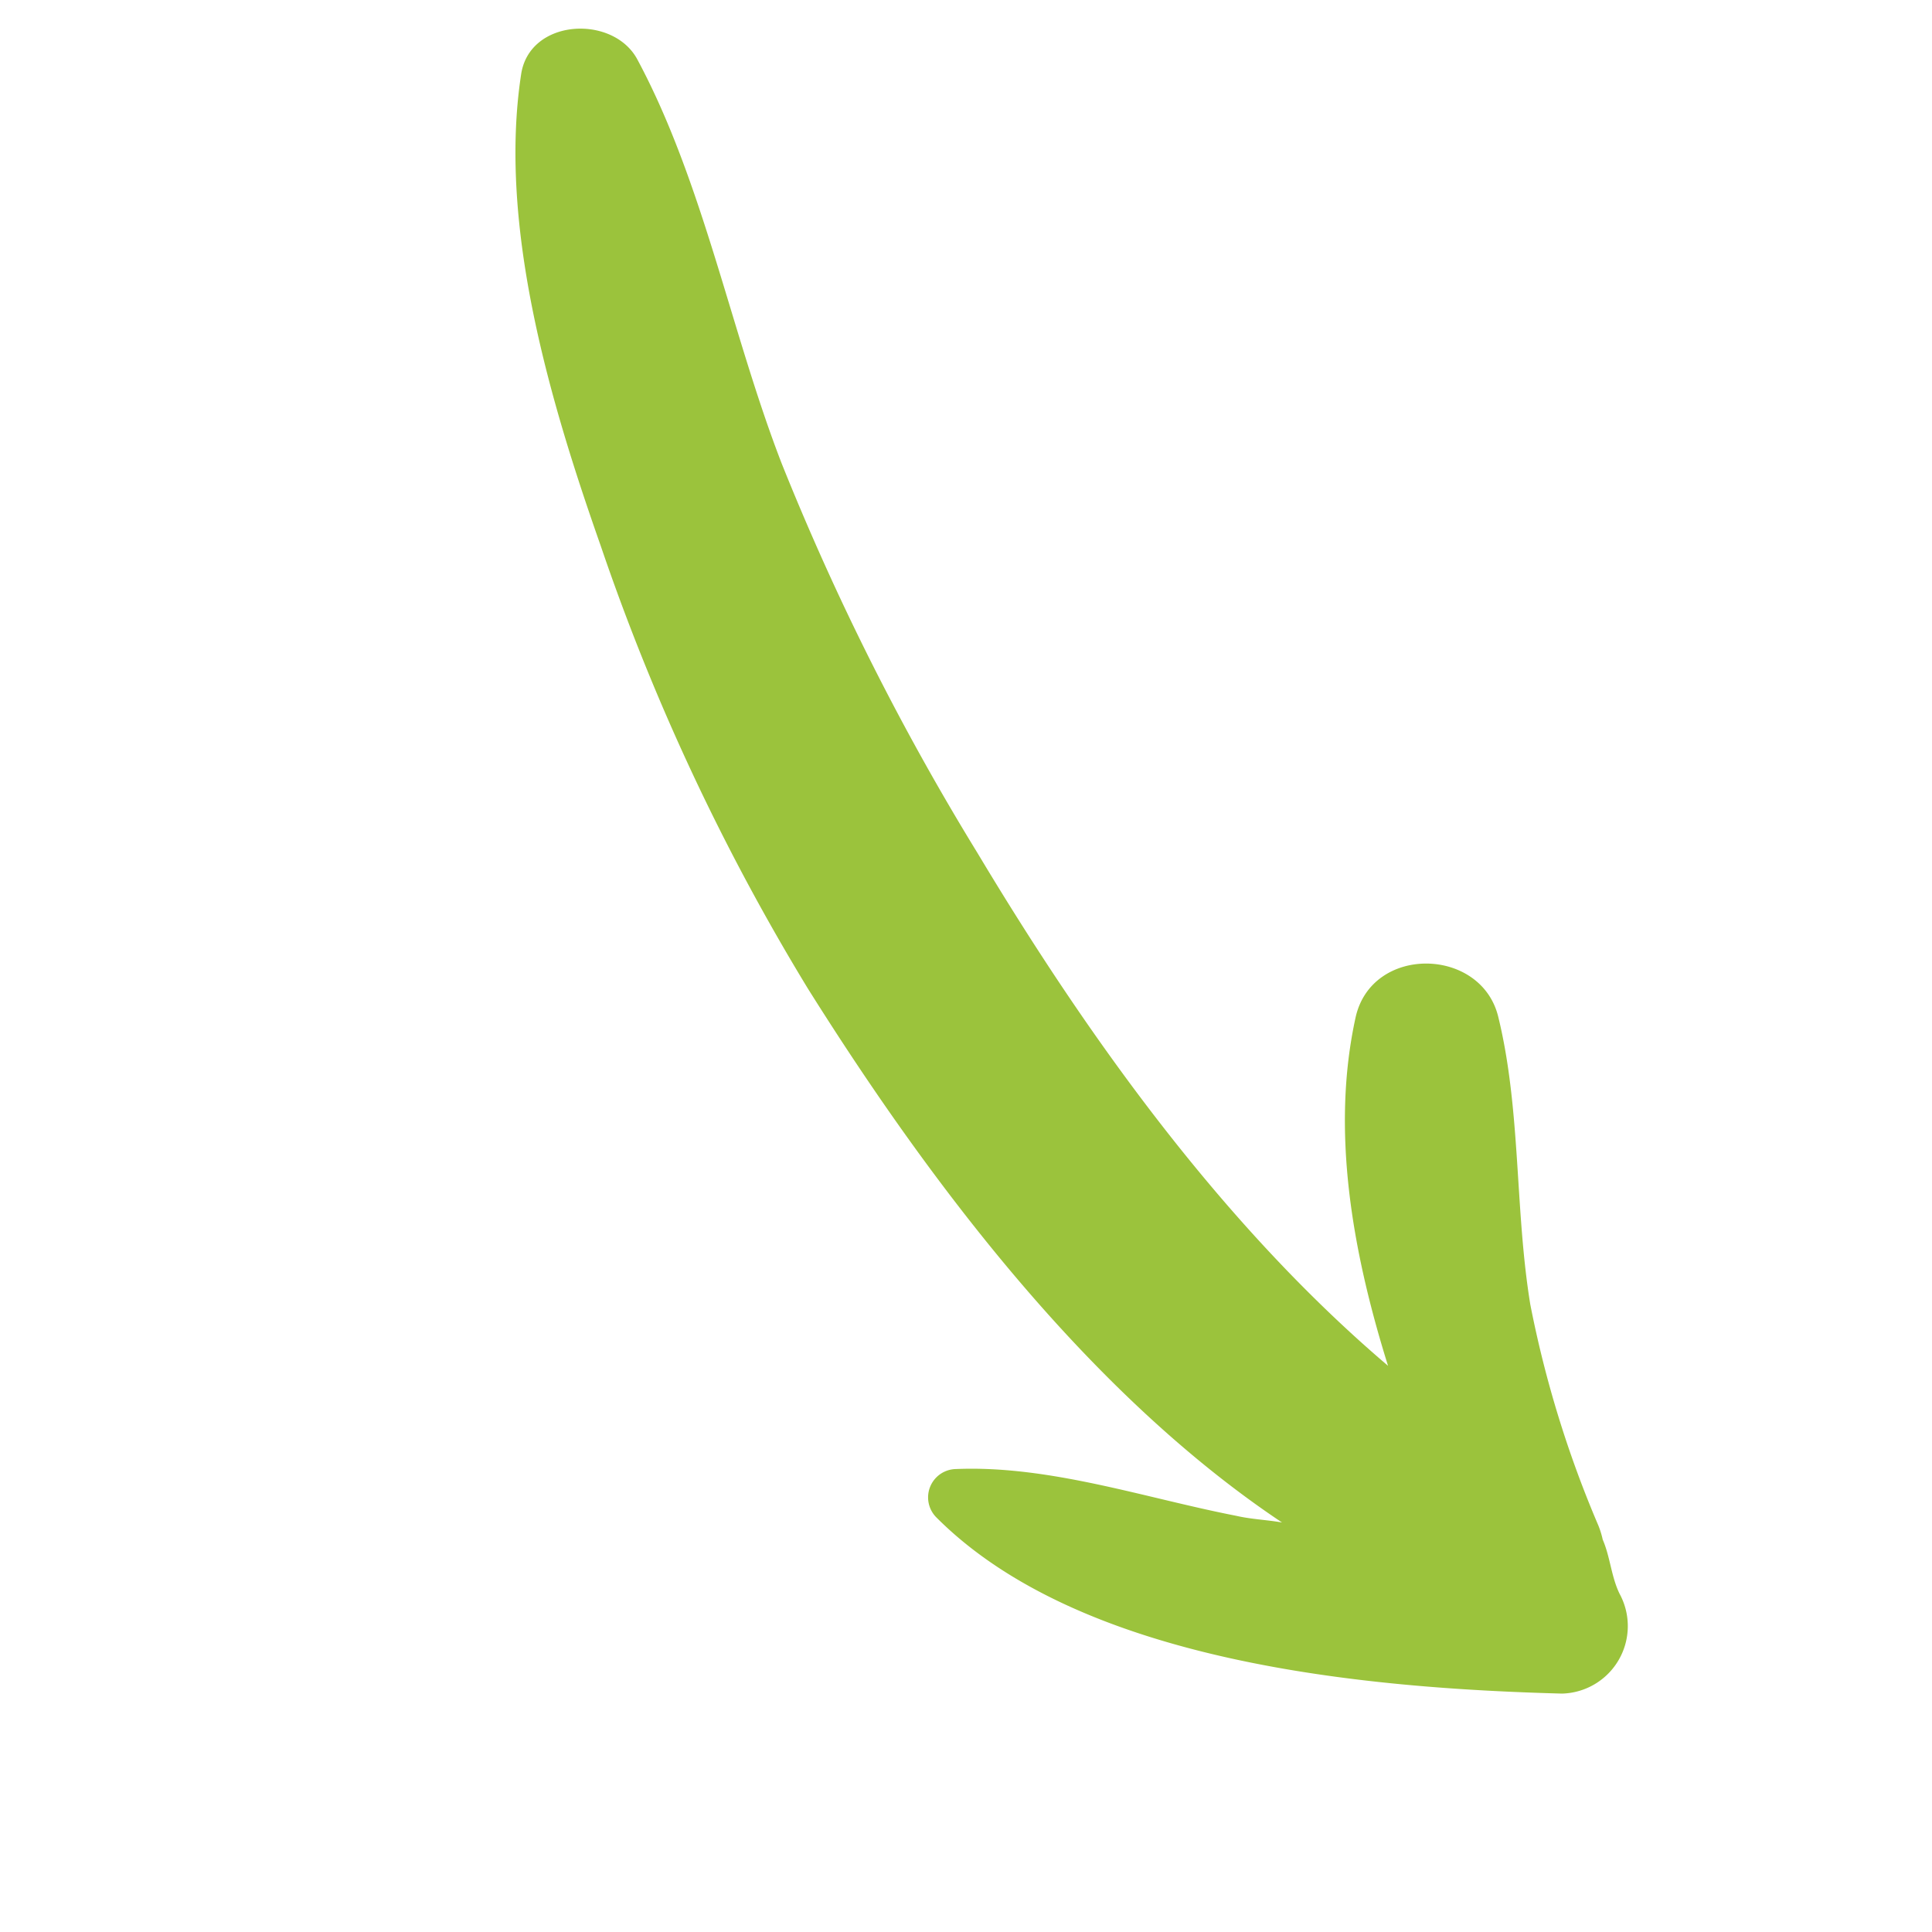 <svg xmlns="http://www.w3.org/2000/svg" width="73.607" height="73.607" viewBox="0 0 73.607 73.607">
  <path id="Tracé_185" data-name="Tracé 185" d="M20.523,40.042a85.127,85.127,0,0,1-6.35,17.518C11.68,62.76,8.349,68.919,3.628,72.394,1.9,73.688-.47,71.555.081,69.686c1.534-5.1,4.841-9.9,7-14.786A98.058,98.058,0,0,0,12.3,39.131c1.965-7.836,3.427-16.56,2.755-24.876-2.157,4.122-4.841,7.908-8.507,10.257-2.4,1.534-5.3-1.486-3.858-3.834,1.893-3.115,4.745-5.632,6.878-8.6a41.749,41.749,0,0,0,4.122-7.789,3.33,3.33,0,0,1,.264-.5c.264-.671.767-1.222,1.006-1.917A2.573,2.573,0,0,1,19.2.739C24.333,6.155,31.33,14.5,31.307,22.356a1.08,1.08,0,0,1-1.821.767c-2.636-2.421-4.314-5.872-6.3-8.819-.312-.5-.719-.935-1.054-1.414C23.9,21.756,22.392,31.869,20.523,40.042Z" transform="translate(73.608 51.47) rotate(135)" fill="#9BC33C" />
</svg>
